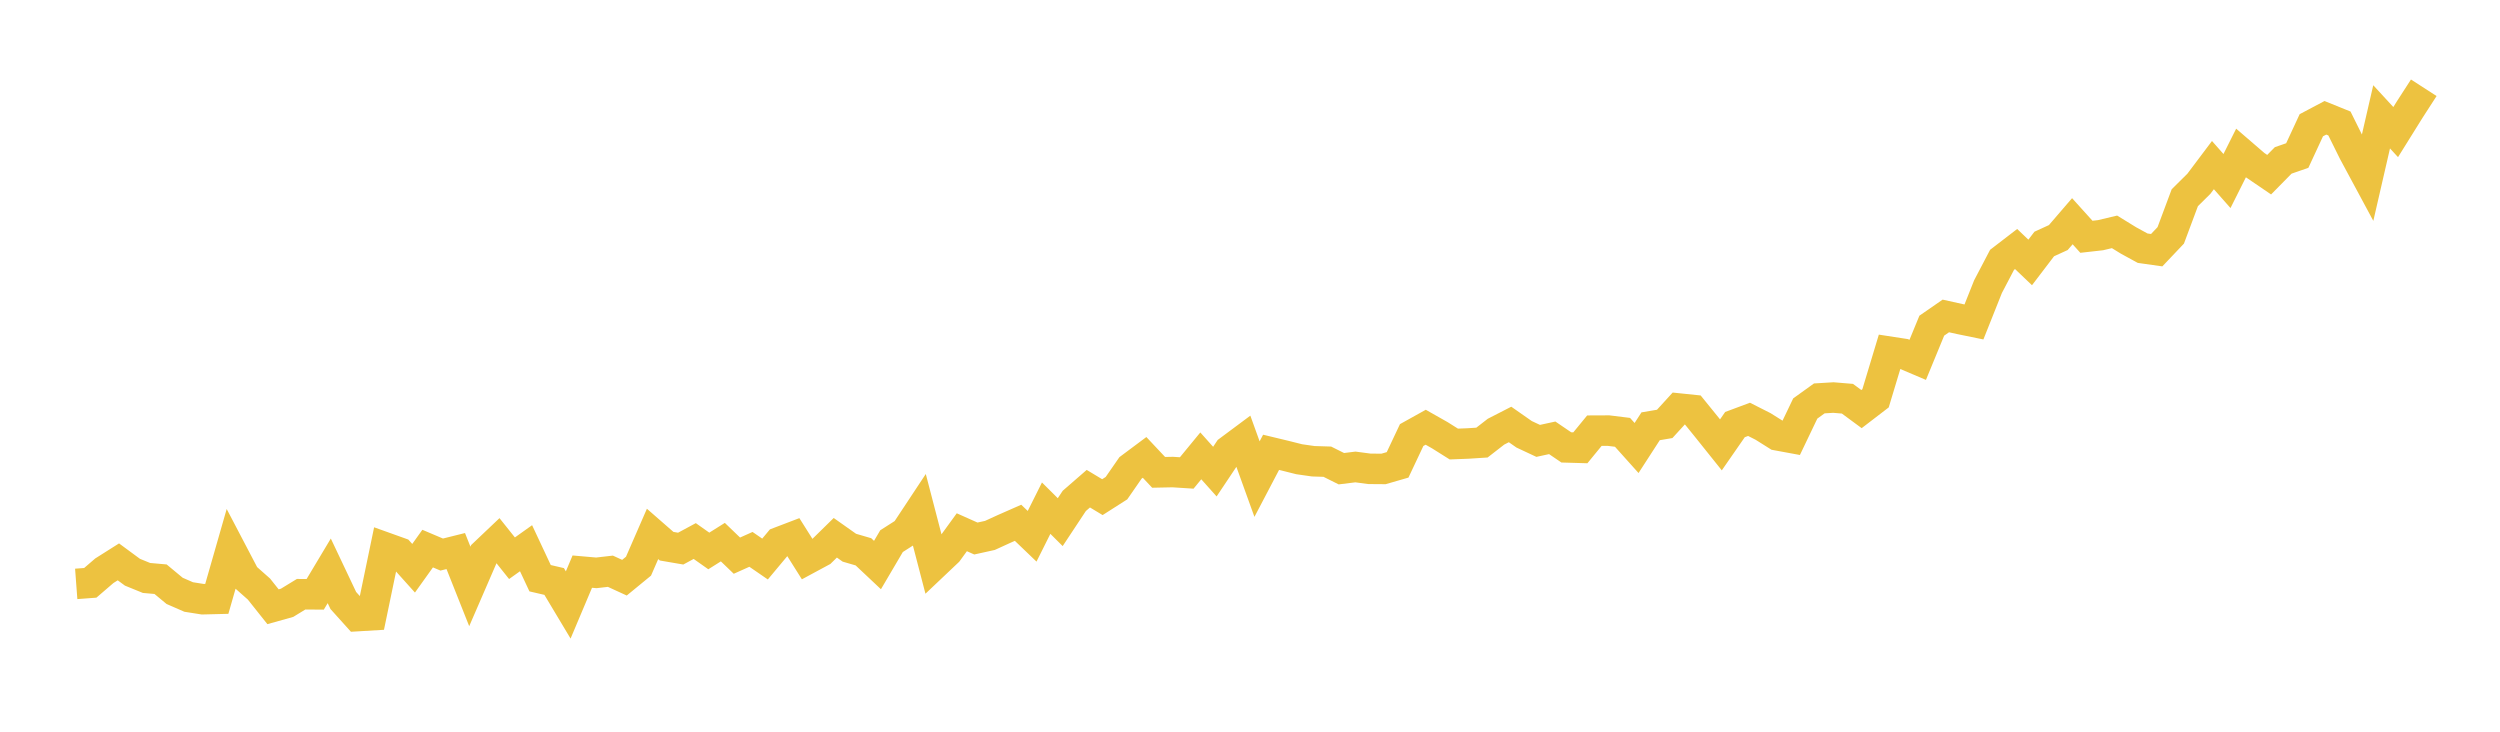 <svg width="164" height="48" xmlns="http://www.w3.org/2000/svg" xmlns:xlink="http://www.w3.org/1999/xlink"><path fill="none" stroke="rgb(237,194,64)" stroke-width="2" d="M5,38.303L5.922,38.234L6.844,37.441L7.766,36.858L8.689,37.538L9.611,37.914L10.533,37.996L11.455,38.761L12.377,39.163L13.299,39.309L14.222,39.286L15.144,36.067L16.066,37.827L16.988,38.643L17.91,39.802L18.832,39.544L19.754,38.981L20.677,38.988L21.599,37.447L22.521,39.393L23.443,40.417L24.365,40.362L25.287,35.92L26.21,36.251L27.132,37.277L28.054,35.988L28.976,36.379L29.898,36.149L30.82,38.47L31.743,36.34L32.665,35.465L33.587,36.62L34.509,35.963L35.431,37.931L36.353,38.145L37.275,39.685L38.198,37.498L39.12,37.579L40.042,37.473L40.964,37.897L41.886,37.141L42.808,35.025L43.731,35.831L44.653,35.989L45.575,35.492L46.497,36.143L47.419,35.564L48.341,36.451L49.263,36.038L50.186,36.673L51.108,35.568L52.03,35.216L52.952,36.679L53.874,36.182L54.796,35.278L55.719,35.93L56.641,36.199L57.563,37.067L58.485,35.499L59.407,34.91L60.329,33.516L61.251,37.058L62.174,36.184L63.096,34.915L64.018,35.327L64.94,35.123L65.862,34.701L66.784,34.295L67.707,35.18L68.629,33.335L69.551,34.253L70.473,32.859L71.395,32.058L72.317,32.613L73.24,32.024L74.162,30.693L75.084,30.005L76.006,30.986L76.928,30.967L77.85,31.026L78.772,29.905L79.695,30.938L80.617,29.559L81.539,28.873L82.461,31.43L83.383,29.672L84.305,29.894L85.228,30.126L86.15,30.258L87.072,30.287L87.994,30.747L88.916,30.633L89.838,30.755L90.76,30.762L91.683,30.495L92.605,28.54L93.527,28.027L94.449,28.549L95.371,29.129L96.293,29.093L97.216,29.034L98.138,28.318L99.06,27.845L99.982,28.49L100.904,28.922L101.826,28.721L102.749,29.349L103.671,29.376L104.593,28.251L105.515,28.247L106.437,28.361L107.359,29.389L108.281,27.964L109.204,27.808L110.126,26.798L111.048,26.894L111.97,28.031L112.892,29.183L113.814,27.853L114.737,27.509L115.659,27.976L116.581,28.555L117.503,28.725L118.425,26.798L119.347,26.135L120.269,26.079L121.192,26.156L122.114,26.836L123.036,26.129L123.958,23.072L124.88,23.214L125.802,23.606L126.725,21.364L127.647,20.726L128.569,20.931L129.491,21.12L130.413,18.805L131.335,17.045L132.257,16.336L133.18,17.216L134.102,16.006L135.024,15.584L135.946,14.512L136.868,15.533L137.79,15.429L138.713,15.21L139.635,15.777L140.557,16.281L141.479,16.412L142.401,15.44L143.323,12.97L144.246,12.057L145.168,10.831L146.09,11.876L147.012,10.036L147.934,10.831L148.856,11.459L149.778,10.523L150.701,10.203L151.623,8.216L152.545,7.728L153.467,8.101L154.389,9.962L155.311,11.675L156.234,7.664L157.156,8.665L158.078,7.186L159,5.758"></path></svg>